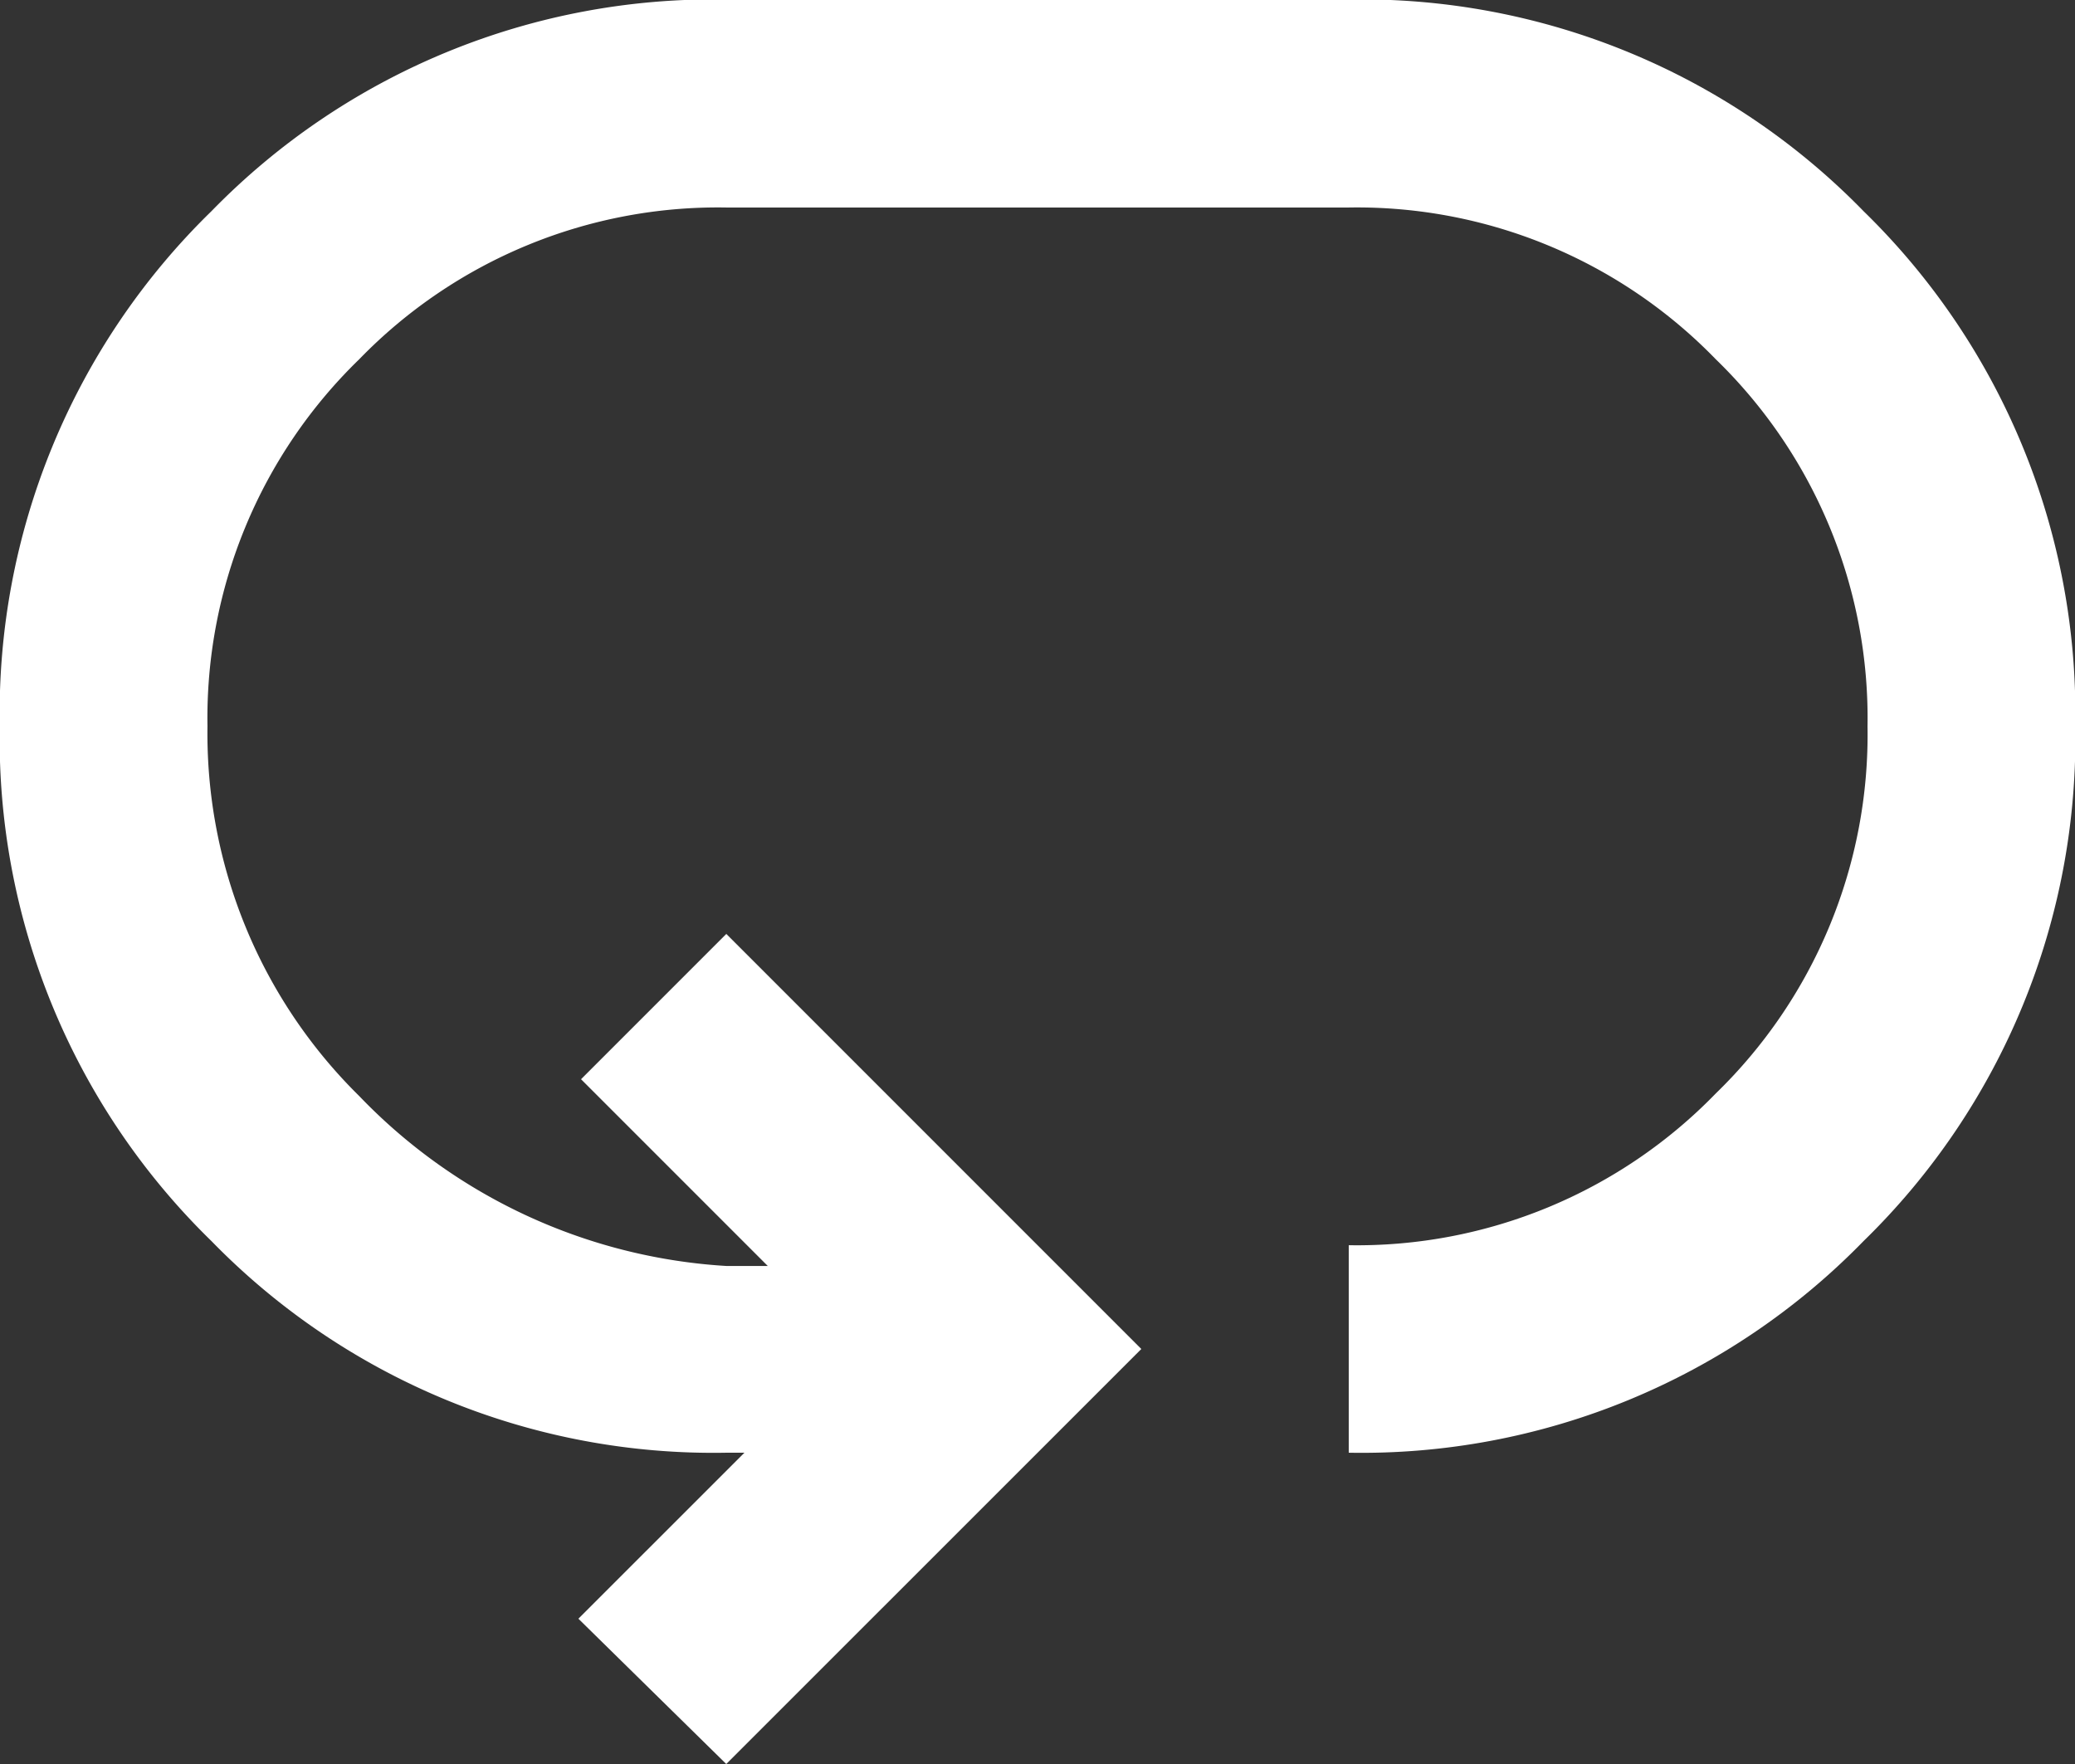 <?xml version="1.0" encoding="UTF-8"?>
<svg xmlns="http://www.w3.org/2000/svg" width="35.294" height="30" viewBox="0 0 35.294 30">
  <rect x="0" y="0" width="35.294" height="30" fill="#333333" stroke="none"/>
  <path id="laps_24dp_1F1F1F_FILL0_wght400_GRAD0_opsz24" d="M92.353-770l-2.515-2.471,2.824-2.823h-.309a11.918,11.918,0,0,1-8.757-3.6,11.918,11.918,0,0,1-3.6-8.757,11.918,11.918,0,0,1,3.6-8.757,11.918,11.918,0,0,1,8.757-3.6h10.588a11.918,11.918,0,0,1,8.757,3.6,11.918,11.918,0,0,1,3.6,8.757,11.918,11.918,0,0,1-3.6,8.757,11.918,11.918,0,0,1-8.757,3.6v-3.529a8.5,8.5,0,0,0,6.243-2.581,8.5,8.5,0,0,0,2.581-6.243,8.5,8.5,0,0,0-2.581-6.243,8.5,8.5,0,0,0-6.243-2.581H92.353a8.5,8.5,0,0,0-6.243,2.581,8.5,8.5,0,0,0-2.581,6.243,8.65,8.65,0,0,0,2.581,6.287,9.439,9.439,0,0,0,6.243,2.89h.706l-3.176-3.176,2.471-2.471,7.059,7.059Z" transform="translate(-80 800)" fill="#fff"></path>
</svg>
